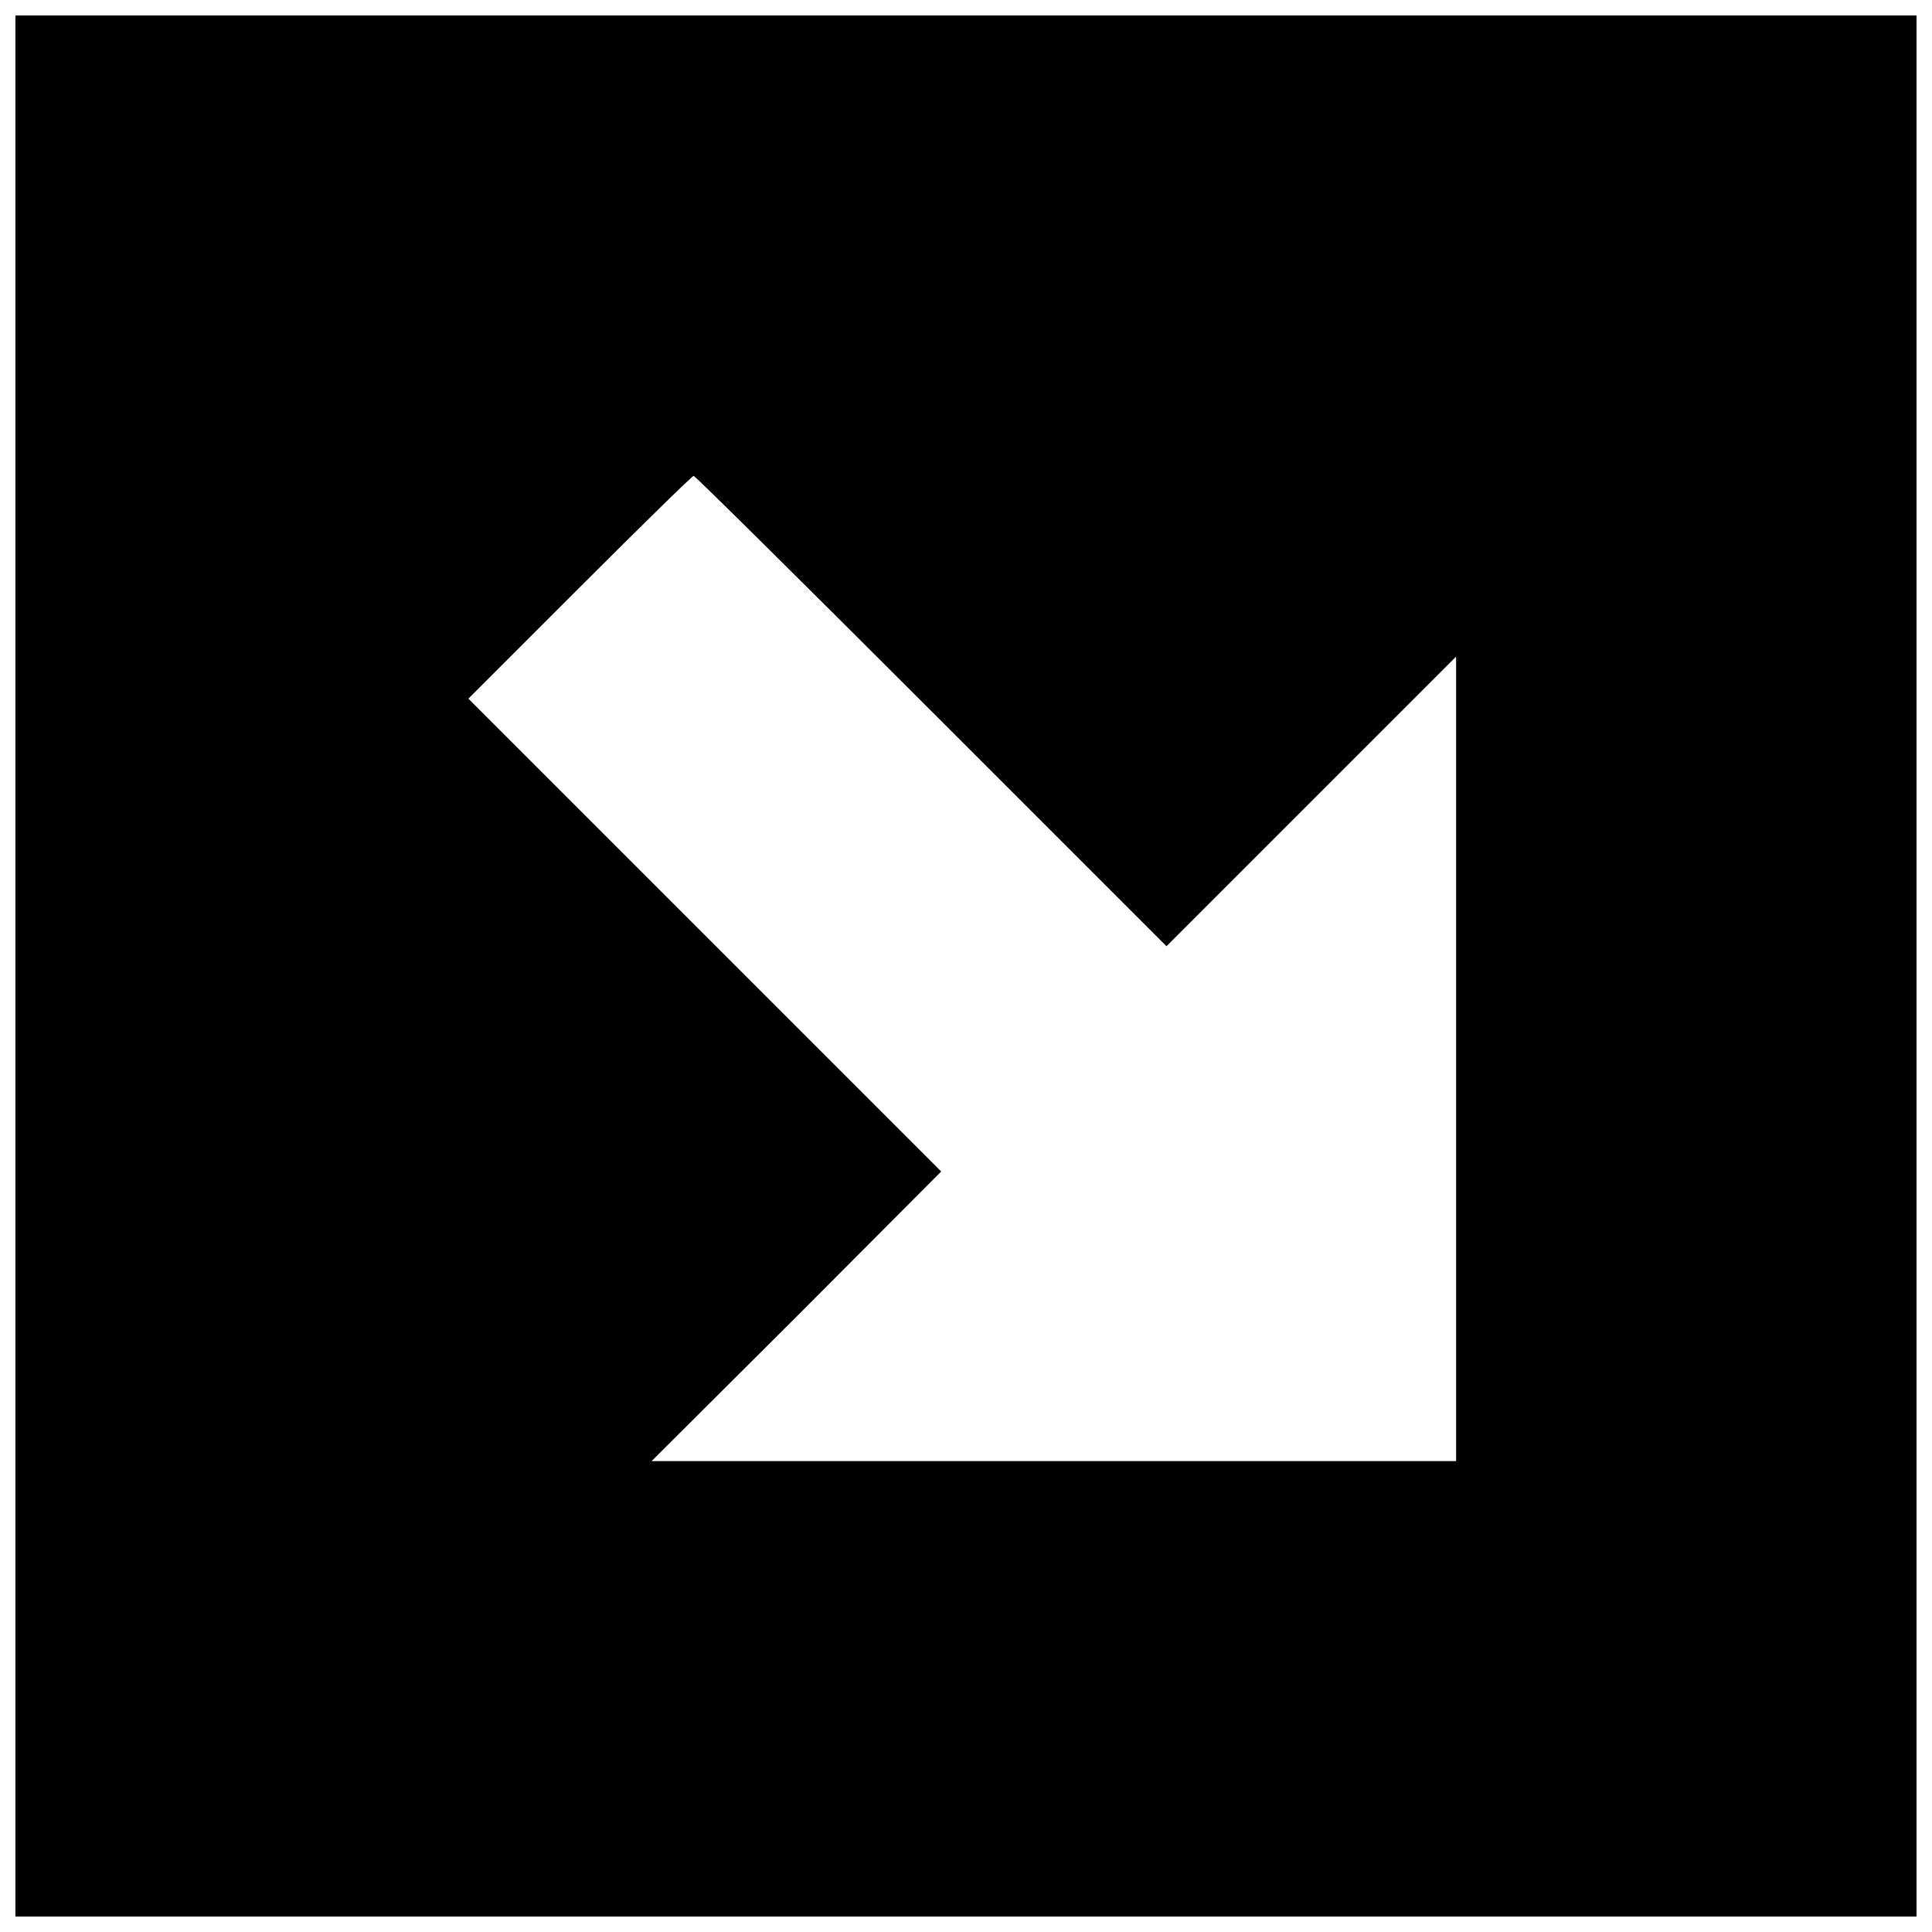 <?xml version="1.0" encoding="UTF-8"?>
<!-- Uploaded to: SVG Repo, www.svgrepo.com, Generator: SVG Repo Mixer Tools -->
<svg width="800px" height="800px" version="1.1" viewBox="144 144 512 512" xmlns="http://www.w3.org/2000/svg">
 <defs>
  <clipPath id="a">
   <path d="m148.09 148.09h503.81v503.81h-503.81z"/>
  </clipPath>
 </defs>
 <g clip-path="url(#a)">
  <path d="m148.09 400v251.91h503.81v-503.81h-503.81zm242.72-67.566 62.32 62.32 76.75-76.75v213.2h-213.2l38.441-38.309 38.309-38.441-125.3-125.3 29.52-29.52c16.27-16.27 29.781-29.52 30.176-29.52 0.395 0 28.734 28.078 62.977 62.32z"/>
 </g>
</svg>